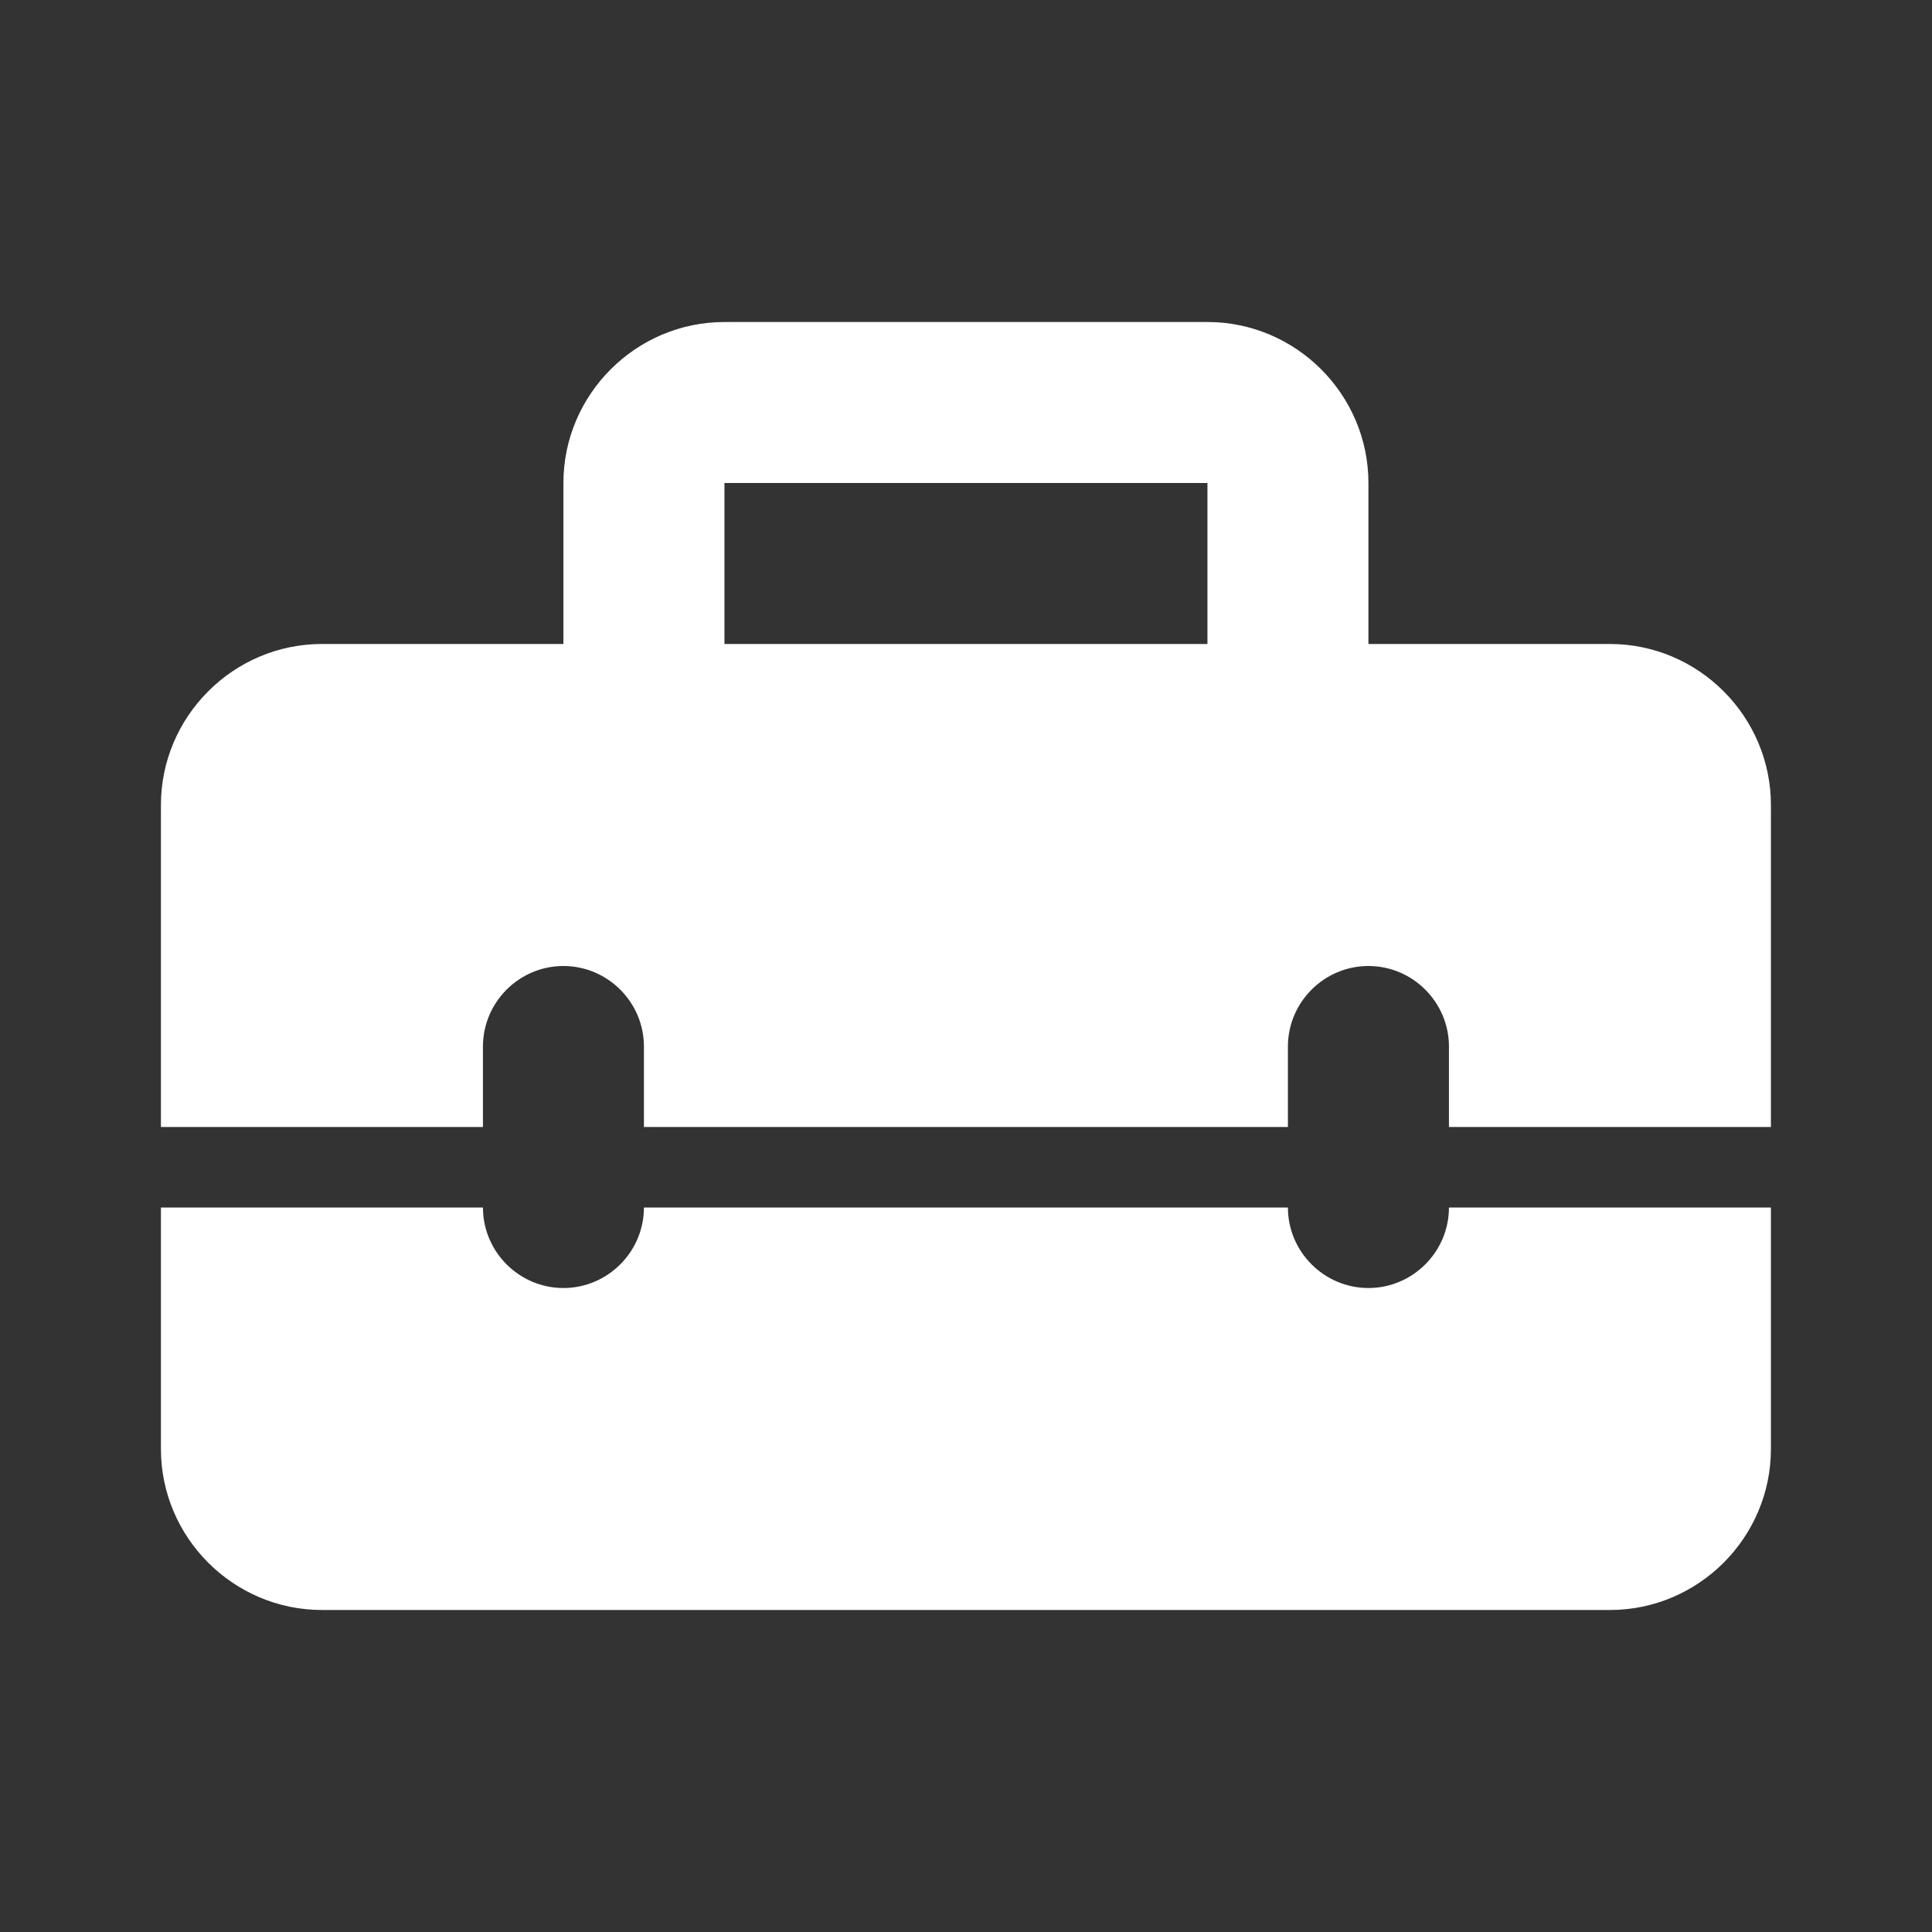 <?xml version="1.0" encoding="UTF-8"?> <svg xmlns="http://www.w3.org/2000/svg" width="37" height="37" viewBox="0 0 37 37" fill="none"><rect x="0" y="0" width="37" height="37" fill="#333333" stroke="none"/> <path d="M26.207 24.667C25.359 24.667 24.665 23.973 24.665 23.125H12.332C12.332 23.973 11.638 24.667 10.79 24.667C9.942 24.667 9.249 23.973 9.249 23.125H3.082V27.75C3.082 29.446 4.47 30.833 6.165 30.833H30.832C32.528 30.833 33.915 29.446 33.915 27.75V23.125H27.749C27.749 23.973 27.055 24.667 26.207 24.667ZM30.832 12.333H26.207V9.25C26.207 7.554 24.82 6.167 23.124 6.167H13.874C12.178 6.167 10.79 7.554 10.79 9.25V12.333H6.165C4.47 12.333 3.082 13.721 3.082 15.417V21.583H9.249V20.042C9.249 19.194 9.942 18.5 10.79 18.5C11.638 18.5 12.332 19.194 12.332 20.042V21.583H24.665V20.042C24.665 19.194 25.359 18.5 26.207 18.5C27.055 18.5 27.749 19.194 27.749 20.042V21.583H33.915V15.417C33.915 13.721 32.528 12.333 30.832 12.333ZM23.124 12.333H13.874V9.25H23.124V12.333Z" fill="white"></path> </svg> 